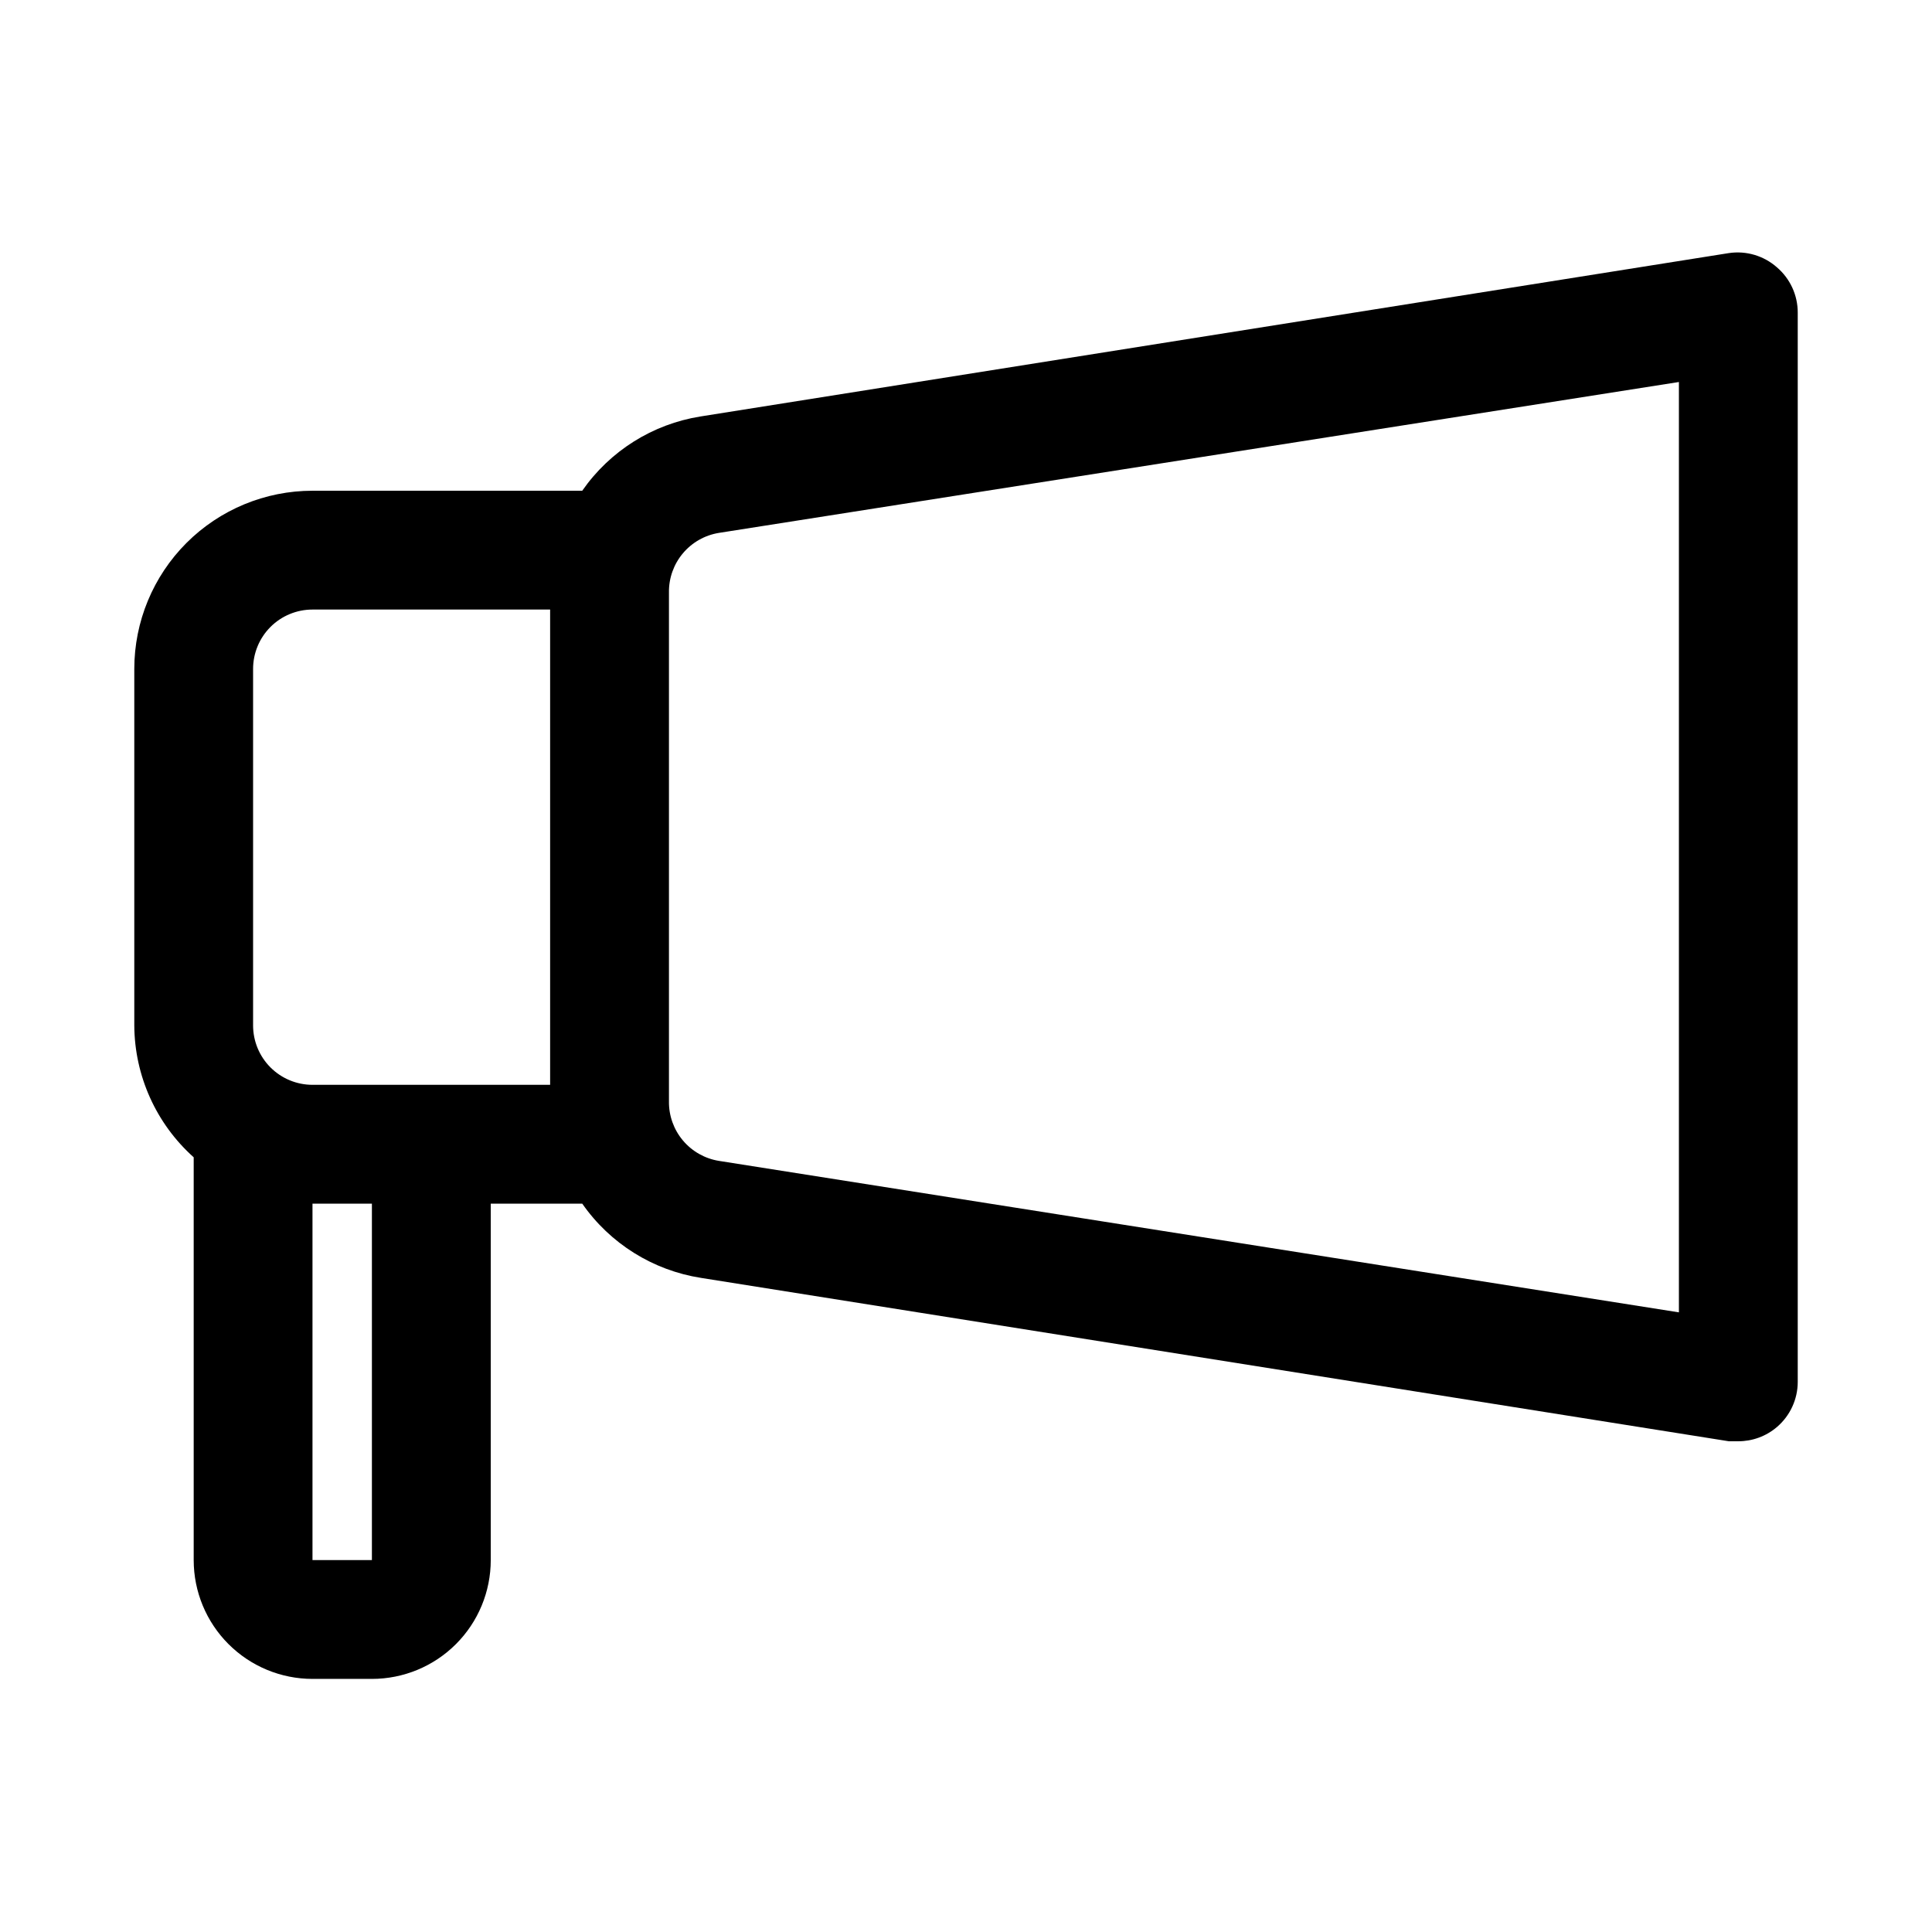 <?xml version="1.0" encoding="UTF-8"?>
<!-- Uploaded to: SVG Repo, www.svgrepo.com, Generator: SVG Repo Mixer Tools -->
<svg fill="#000000" width="800px" height="800px" version="1.1" viewBox="144 144 512 512" xmlns="http://www.w3.org/2000/svg">
 <path d="m614.91 214.85c-3.484-3.082-8.152-4.465-12.754-3.777l-272.53 43.297c-12.684 2.023-23.996 9.133-31.328 19.68h-71.48c-12.523 0-24.539 4.977-33.398 13.832-8.855 8.859-13.832 20.871-13.832 33.398v94.465c0.07 13.352 5.793 26.051 15.742 34.953v106.74c0 8.352 3.32 16.363 9.223 22.266 5.906 5.906 13.914 9.223 22.266 9.223h15.746c8.352 0 16.359-3.316 22.266-9.223 5.906-5.902 9.223-13.914 9.223-22.266v-94.461h24.246c7.367 10.582 18.746 17.691 31.488 19.68l272.37 43.293h2.519c3.75 0.004 7.383-1.34 10.234-3.777 3.496-2.992 5.508-7.363 5.508-11.965v-283.39c0-4.602-2.012-8.973-5.508-11.965zm-403.84 106.43c0-4.176 1.66-8.18 4.609-11.133 2.953-2.953 6.957-4.609 11.133-4.609h62.977v125.95h-62.977c-4.176 0-8.18-1.66-11.133-4.613-2.949-2.953-4.609-6.957-4.609-11.133zm31.488 236.16h-15.746v-94.461h15.746zm346.37-65.652-254.42-40.145c-3.727-0.605-7.109-2.527-9.539-5.418-2.426-2.887-3.734-6.555-3.688-10.328v-134.93c-0.047-3.773 1.262-7.441 3.688-10.328 2.43-2.891 5.812-4.812 9.539-5.418l254.42-39.988z"/>
</svg>